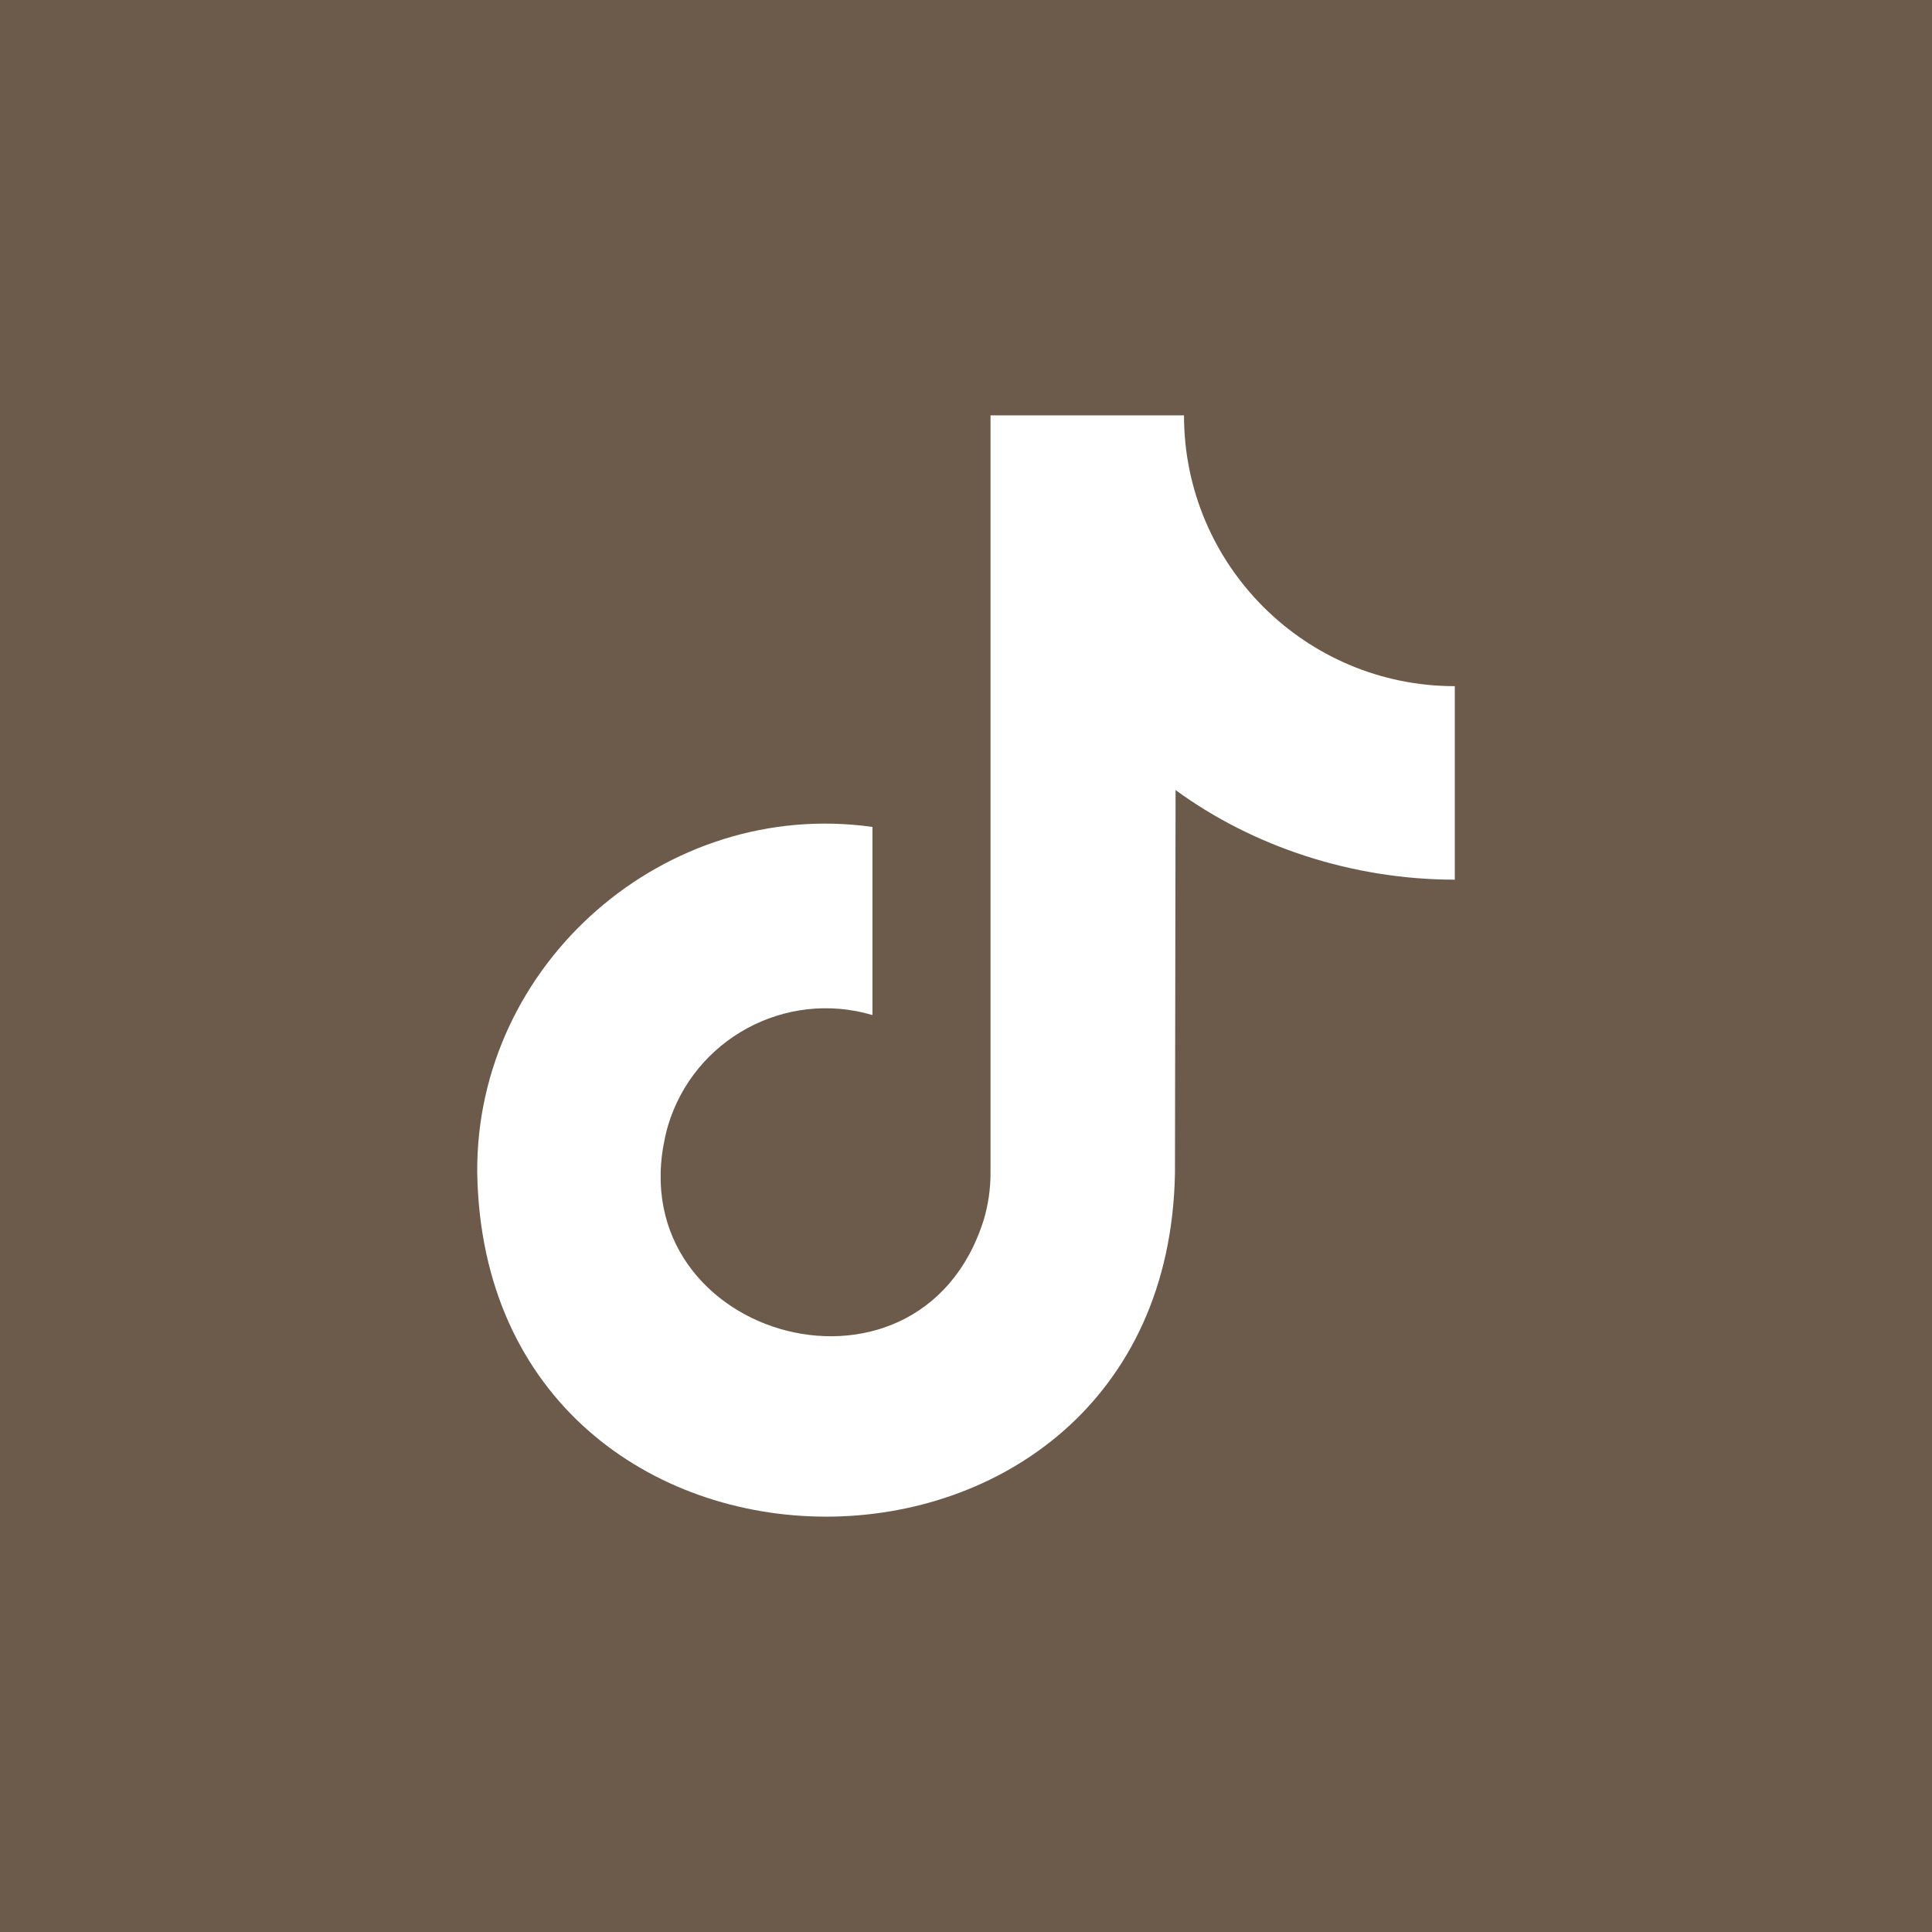 <?xml version="1.0" encoding="UTF-8"?>
<svg id="Layer_1" data-name="Layer 1" xmlns="http://www.w3.org/2000/svg" viewBox="0 0 512 512">
  <defs>
    <style>
      .cls-1 {
        fill: #fff;
      }

      .cls-2 {
        fill: #6c5b4a;
      }
    </style>
  </defs>
  <rect class="cls-2" width="512" height="512"/>
  <path class="cls-1" d="m385.54,233.12c-27.18,0-53.63-8.82-74-23.75l-.16,101.5c-2.18,121.52-182.97,121.36-184.91-.17-.38-55.41,49.92-99.27,104.74-91.55v49.85c-23.12-6.83-47.41,6.38-54.24,29.5-15.32,55.3,66.54,79.5,83.74,24.74,1.19-4.01,1.79-8.17,1.79-12.36V110.07h51.27c0,39.64,32.13,71.77,71.77,71.77v51.28Z"/>
</svg>